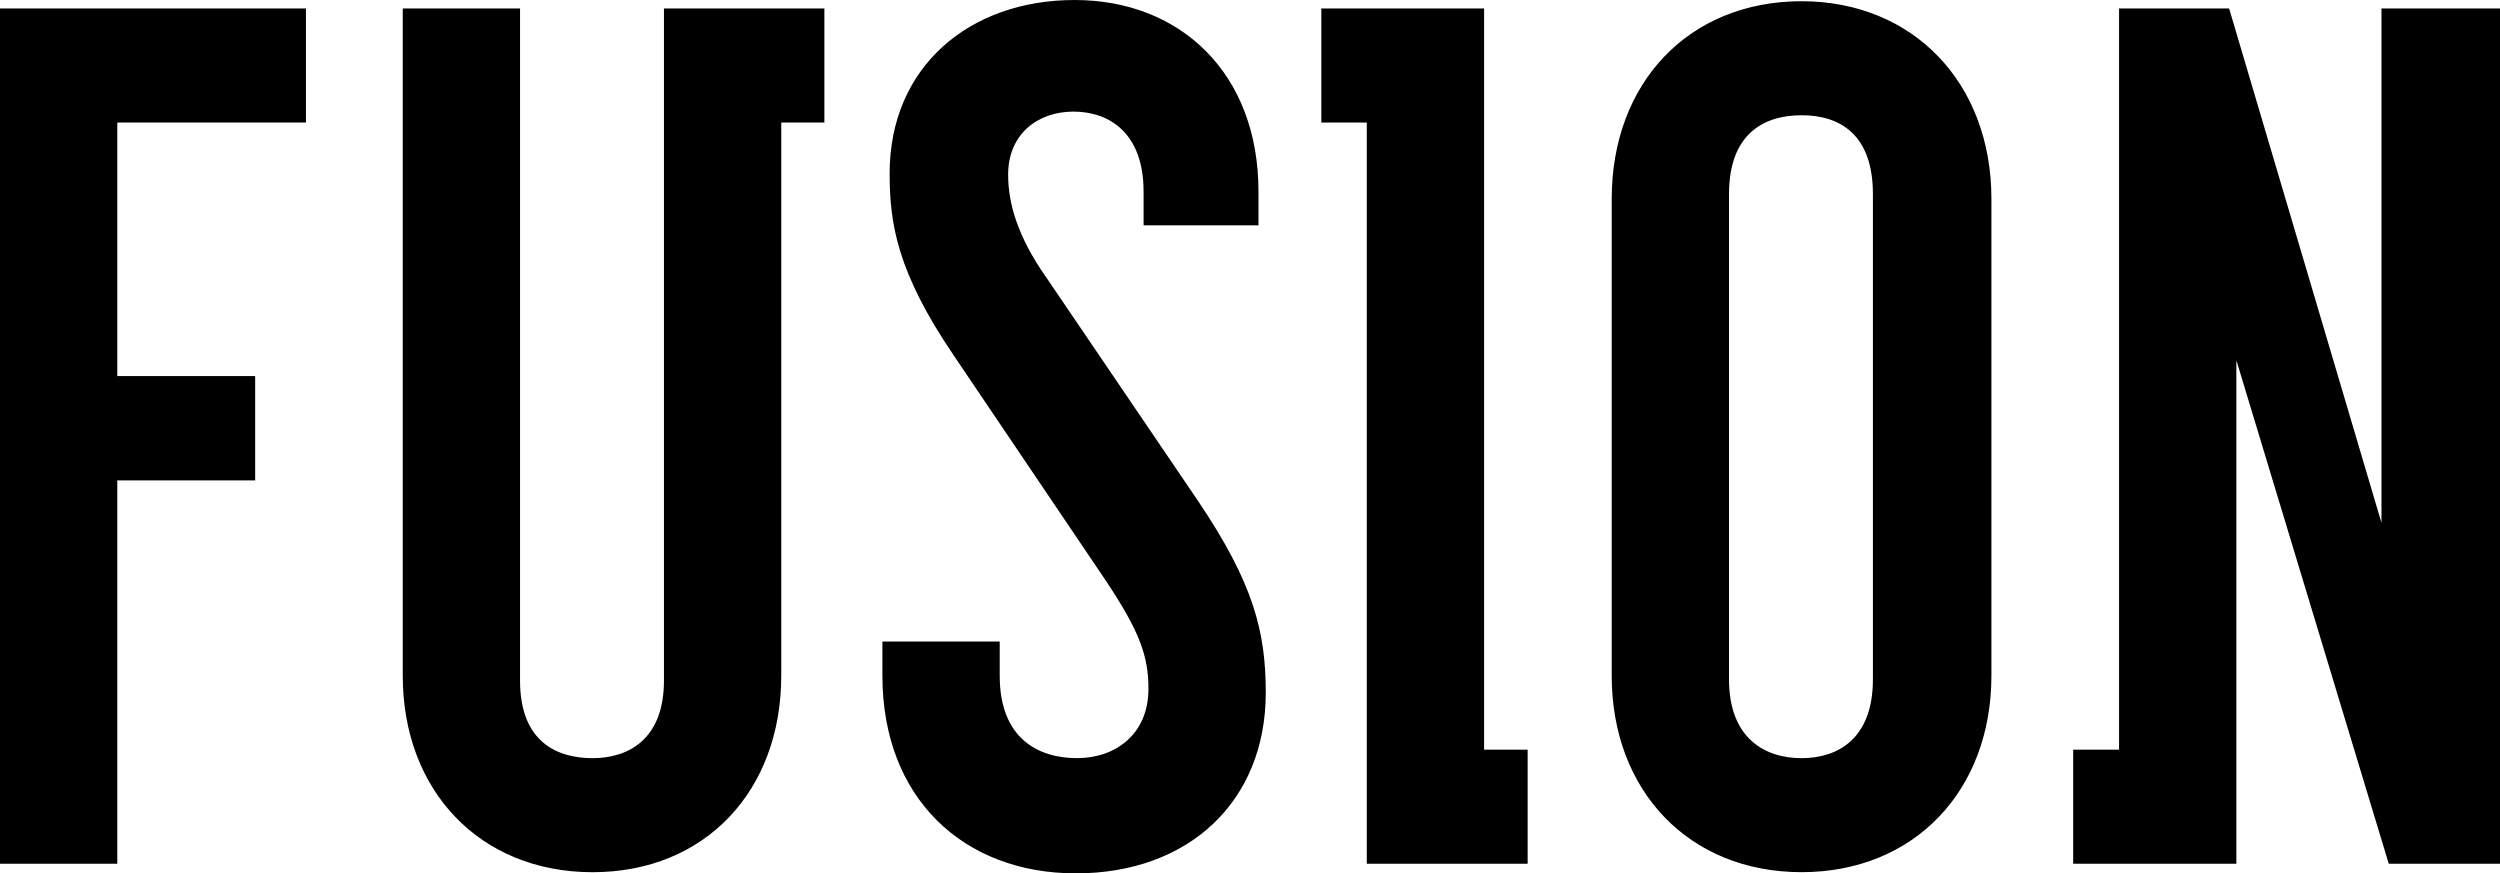 <?xml version="1.0" encoding="UTF-8"?>
<svg xmlns="http://www.w3.org/2000/svg" width="229" height="80" viewBox="0 0 229 80" fill="none">
  <path d="M0 79.116H10.744V44.003H23.373V34.447H10.744V11.224H28.024V0.778H0V79.116ZM95.779 25.334C93.23 21.667 92.346 18.666 92.346 16.001C92.346 12.222 95.114 10.223 98.328 10.223C101.541 10.223 104.752 12.111 104.752 17.557V20.643H115.277V17.557C115.277 6.667 108.077 0 98.439 0C88.801 0 81.49 6.112 81.49 15.889C81.49 20.445 82.154 24.89 87.361 32.556L101.319 53.225C104.421 57.893 105.197 60.115 105.197 63.113C105.197 67.223 102.206 69.445 98.662 69.445C95.117 69.445 91.573 67.666 91.573 61.889V58.765H80.828V61.889C80.828 73.112 88.251 80 98.553 80C108.855 80 115.944 73.444 115.944 63.444C115.944 57.89 114.838 53.445 109.742 45.888L95.784 25.331L95.779 25.334ZM135.943 0.778H121.034V11.224H125.198V79.116H139.932V68.67H135.943V0.778ZM165.023 0.112C154.721 0.112 147.632 7.557 147.632 18.223V61.891C147.632 72.449 154.721 79.891 165.023 79.891C175.326 79.891 182.414 72.446 182.414 61.891V18.223C182.414 7.557 175.214 0.112 165.023 0.112ZM171.559 62.226C171.559 67.672 168.348 69.448 165.023 69.448C161.699 69.448 158.377 67.669 158.377 62.226V17.78C158.377 12.334 161.479 10.557 165.023 10.557C168.568 10.557 171.559 12.336 171.559 17.78V62.226ZM218.144 0.778V47.893L204.187 0.778H194.107V68.67H189.903V79.116H204.851V33.002L218.809 79.116H229V0.778H218.144ZM61.061 0.778H60.819V62.337C60.819 67.784 57.497 69.448 54.283 69.448C51.07 69.448 47.636 68.004 47.636 62.337V0.778H36.892V61.894C36.892 72.451 43.981 79.894 54.283 79.894C64.585 79.894 71.563 72.449 71.563 61.894V11.224H75.513V0.778H61.058H61.061Z" fill="black"></path>
</svg>
